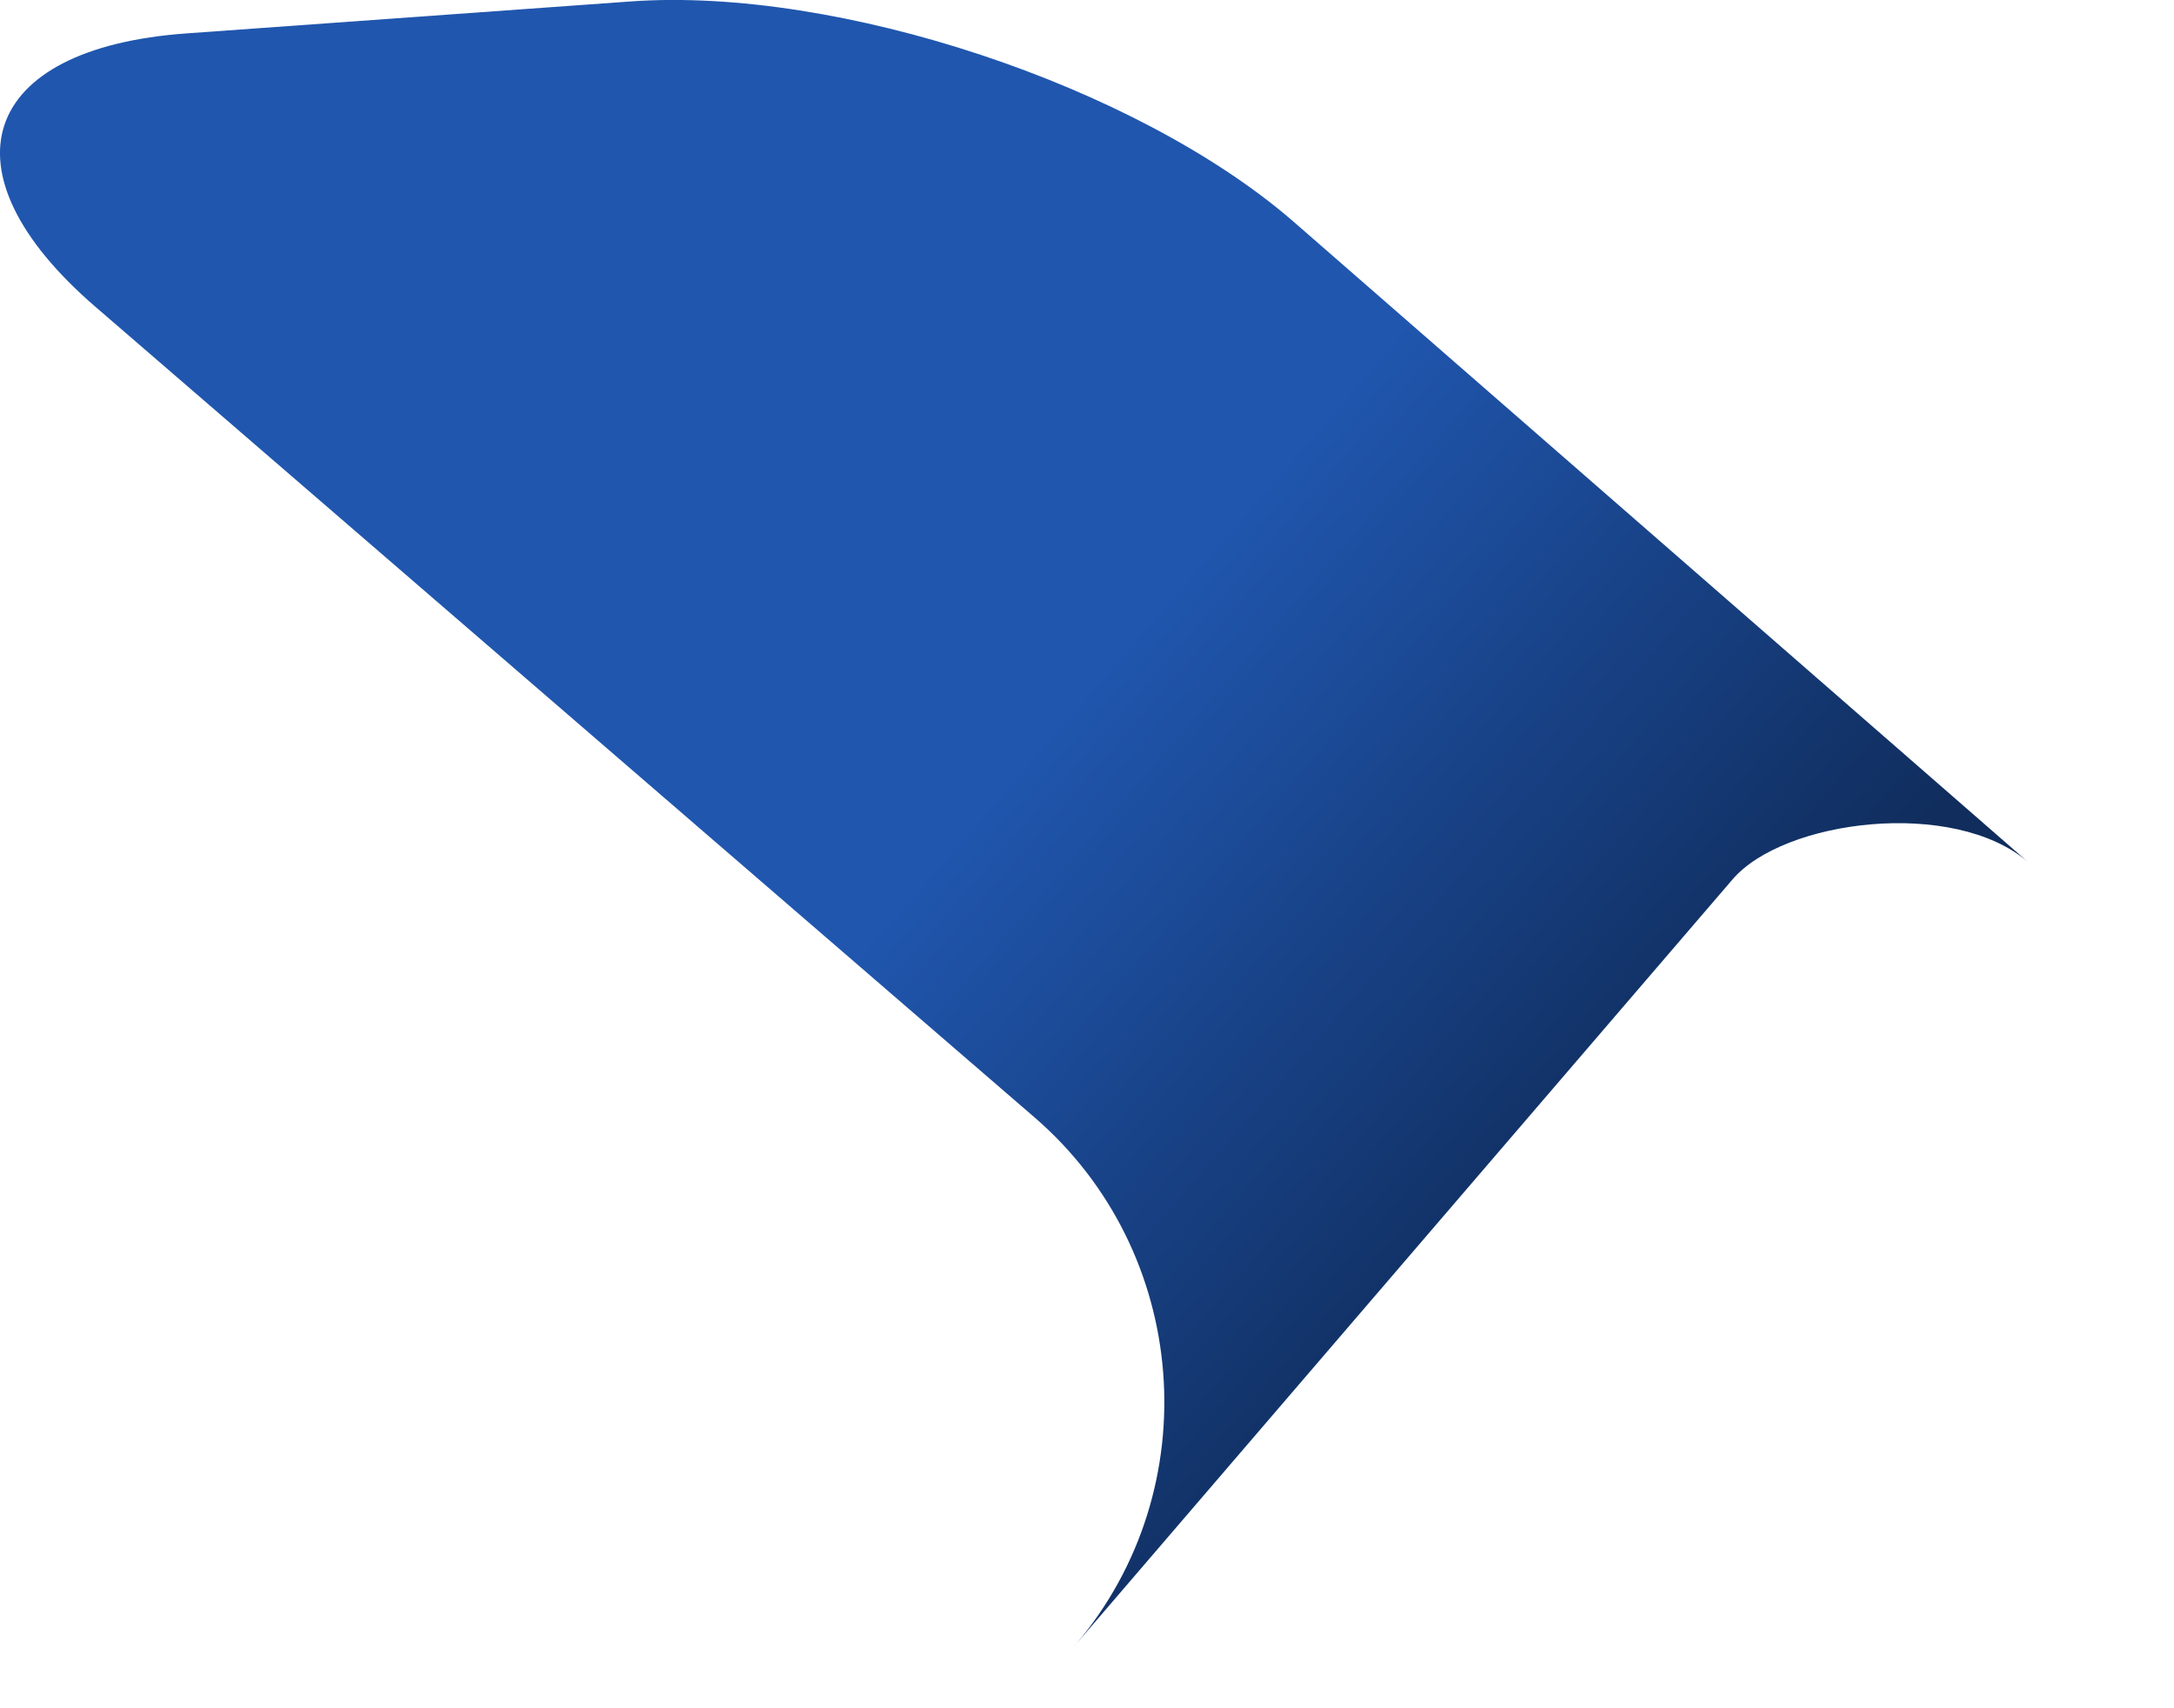 <?xml version="1.0" encoding="utf-8"?>
<svg xmlns="http://www.w3.org/2000/svg" fill="none" height="100%" overflow="visible" preserveAspectRatio="none" style="display: block;" viewBox="0 0 14 11" width="100%">
<path d="M6.927 10.59C6.923 10.593 6.92 10.598 6.917 10.601L6.927 10.59ZM6.663 7.196L0.615 1.976C-0.397 1.104 -0.132 0.31 1.202 0.215L4.066 0.009C5.397 -0.085 7.314 0.549 8.325 1.423L13.06 5.551C12.582 5.139 11.486 5.277 11.156 5.664L6.927 10.59C7.782 9.582 7.663 8.06 6.663 7.196Z" fill="url(#paint0_linear_0_3142)" id="Vector"/>
<defs>
<linearGradient gradientUnits="userSpaceOnUse" id="paint0_linear_0_3142" x1="-1.616" x2="6.217" y1="5.612" y2="12.415">
<stop stop-color="#2056AE"/>
<stop offset="0.551" stop-color="#2056AE"/>
<stop offset="1" stop-color="#102D5D"/>
</linearGradient>
</defs>
</svg>